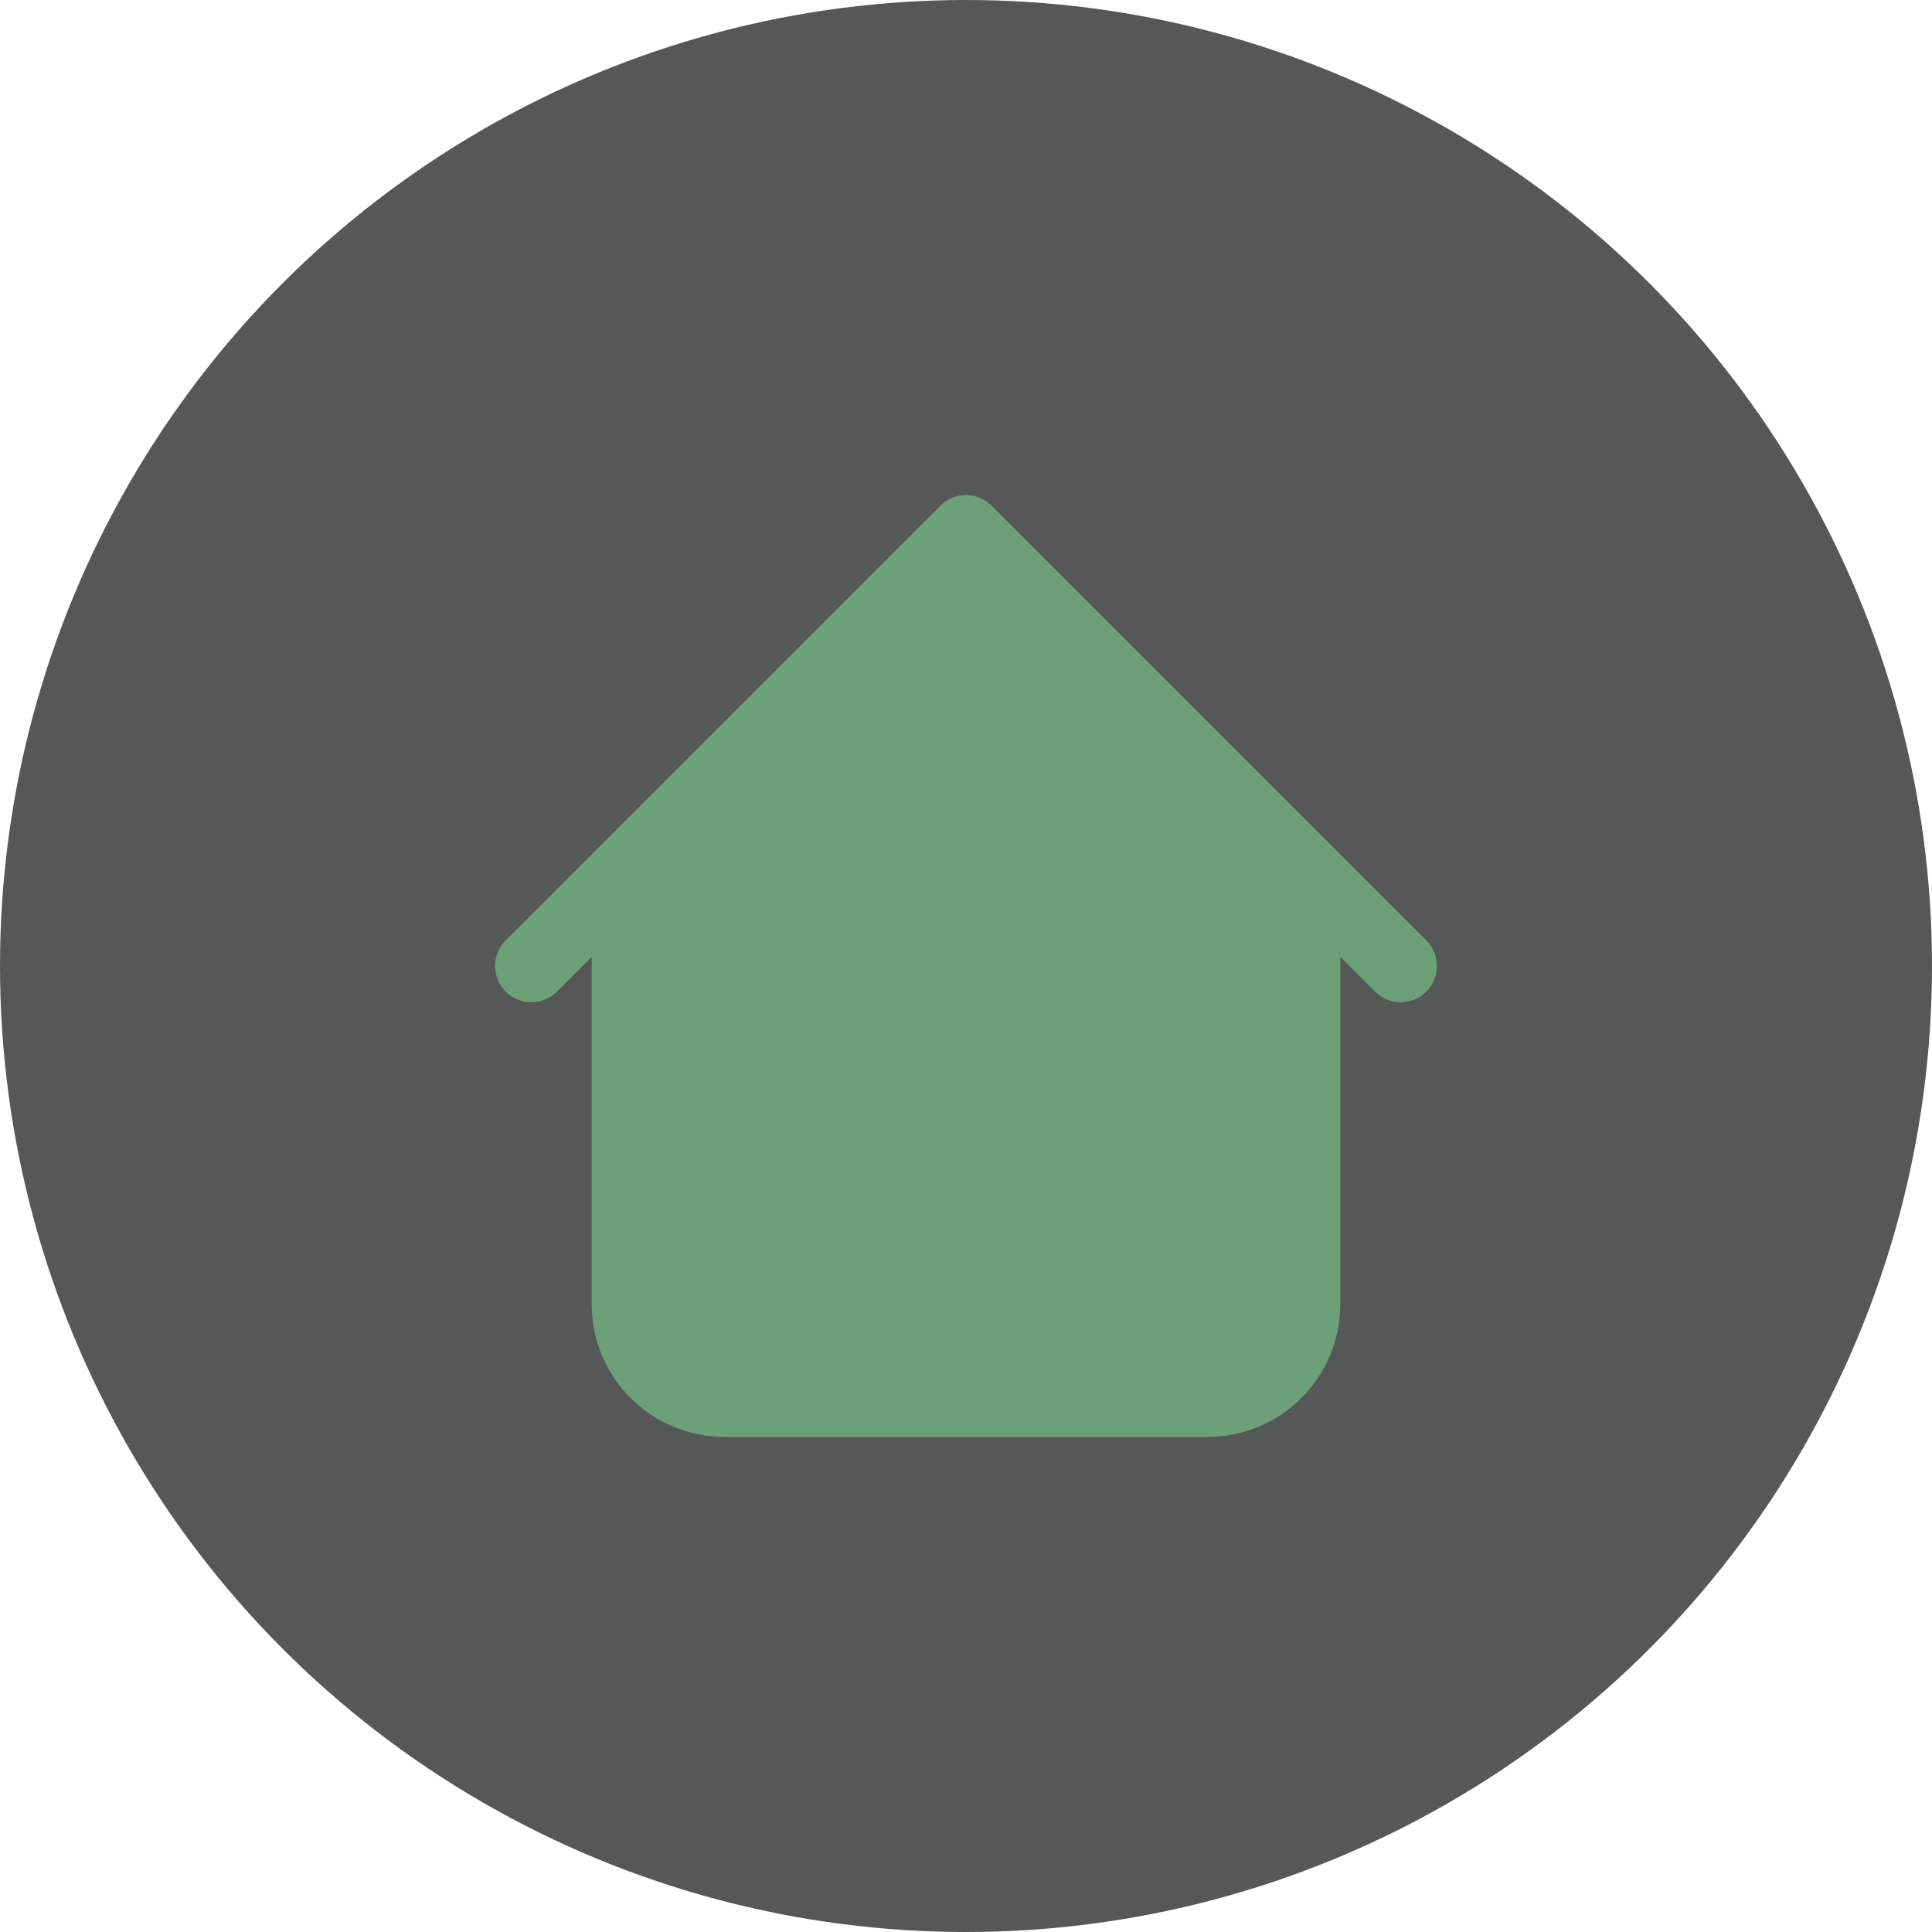 <svg width="40" height="40" viewBox="0 0 40 40" fill="none" xmlns="http://www.w3.org/2000/svg">
<circle cx="20" cy="20" r="20" fill="#565757"/>
<g clip-path="url(#clip0_0_91)">
<rect width="24" height="24" transform="translate(8 8)" fill="#565757"/>
<path d="M25 29H15C13.895 29 13 28.105 13 27V18L20 11L27 18V27C27 28.105 26.105 29 25 29Z" fill="#6BA079"/>
<path d="M27 18V27C27 28.105 26.105 29 25 29H15C13.895 29 13 28.105 13 27V18M29 20L20 11L11 20" stroke="#6BA079" stroke-width="1.5" stroke-linecap="round" stroke-linejoin="round"/>
</g>
<defs>
<clipPath id="clip0_0_91">
<rect width="24" height="24" fill="white" transform="translate(8 8)"/>
</clipPath>
</defs>
</svg>

